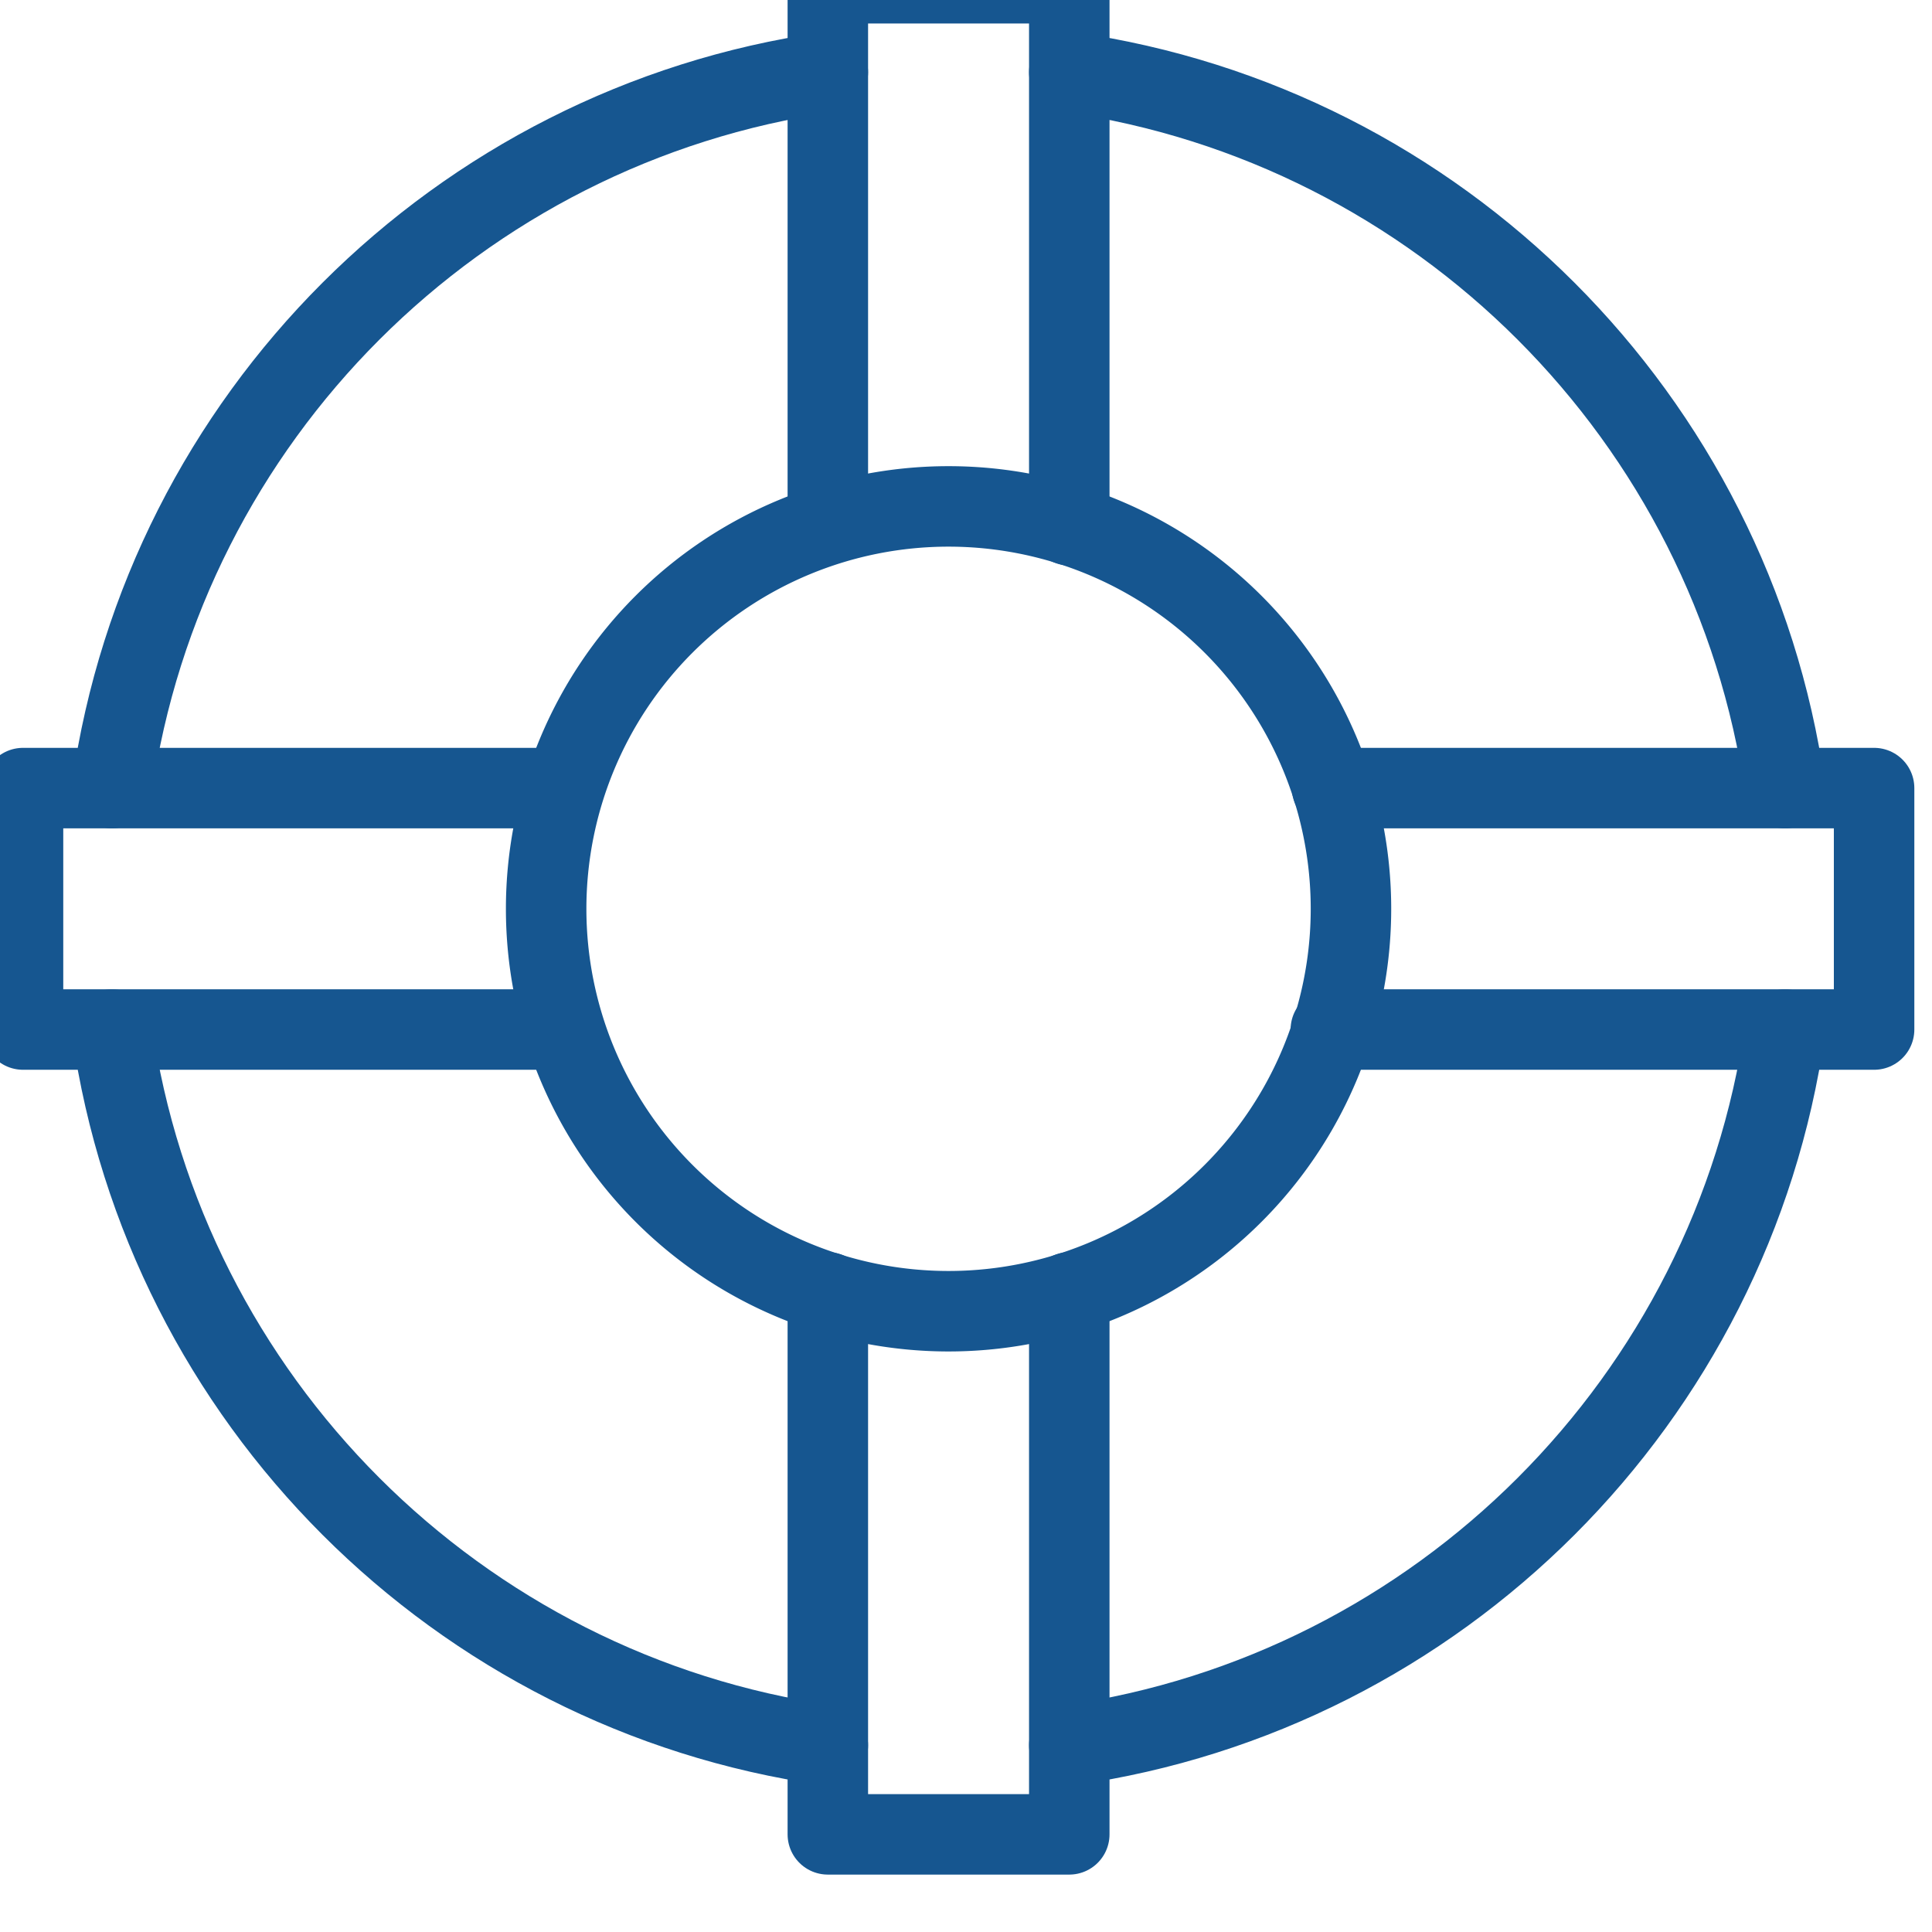 <?xml version="1.0" encoding="UTF-8" standalone="no"?>
<svg
   xmlns:dc="http://purl.org/dc/elements/1.1/"
   xmlns:cc="http://creativecommons.org/ns#"
   xmlns:rdf="http://www.w3.org/1999/02/22-rdf-syntax-ns#"
   xmlns:svg="http://www.w3.org/2000/svg"
   xmlns="http://www.w3.org/2000/svg"
   version="1.1"
   id="svg2"
   viewBox="0 0 35 35"
   height="35"
   width="35">
  <defs
     id="defs4" />
  <g
     transform="translate(-257.761,-518.038)"
     id="layer1">
    <g
       transform="translate(38.87,0.551)"
       id="g58438">
      <g
         transform="matrix(1.458,0,0,1.458,-1146.109,-3997.513)"
         id="g35354"
         style="stroke:#165690;stroke-opacity:1">
        <path
           id="polyline35356"
           d="m 943.219,3109.5 -6.719,0 0,-3 6.703,0"
           style="fill:none;stroke:#165690;stroke-linecap:round;stroke-linejoin:round;stroke-miterlimit:10;stroke-opacity:1" />
        <path
           id="polyline35358"
           d="m 949.5,3112.766 0,6.734 -3,0 0,-6.734"
           style="fill:none;stroke:#165690;stroke-linecap:round;stroke-linejoin:round;stroke-miterlimit:10;stroke-opacity:1" />
        <path
           id="polyline35360"
           d="m 952.766,3106.5 6.734,0 0,3 -6.75,0"
           style="fill:none;stroke:#165690;stroke-linecap:round;stroke-linejoin:round;stroke-miterlimit:10;stroke-opacity:1" />
        <path
           id="polyline35362"
           d="m 946.5,3103.217 0,-6.717 3,0 0,6.734"
           style="fill:none;stroke:#165690;stroke-linecap:round;stroke-linejoin:round;stroke-miterlimit:10;stroke-opacity:1" />
        <path
           id="circle35364"
           d="m 953,3108 a 5,5 0 0 1 -5,5 5,5 0 0 1 -5,-5 5,5 0 0 1 5,-5 5,5 0 0 1 5,5 z"
           style="fill:none;stroke:#165690;stroke-linecap:round;stroke-linejoin:round;stroke-miterlimit:10;stroke-opacity:1" />
        <path
           style="fill:none;stroke:#165690;stroke-linecap:round;stroke-linejoin:round;stroke-miterlimit:10;stroke-opacity:1"
           id="path35366"
           d="m 949.5,3097.605 c 4.598,0.658 8.235,4.295 8.893,8.895"
           stroke-miterlimit="10" />
        <path
           style="fill:none;stroke:#165690;stroke-linecap:round;stroke-linejoin:round;stroke-miterlimit:10;stroke-opacity:1"
           id="path35368"
           d="m 937.605,3106.5 c 0.658,-4.6 4.295,-8.236 8.895,-8.895"
           stroke-miterlimit="10" />
        <path
           style="fill:none;stroke:#165690;stroke-linecap:round;stroke-linejoin:round;stroke-miterlimit:10;stroke-opacity:1"
           id="path35370"
           d="m 946.5,3118.393 c -4.6,-0.656 -8.236,-4.295 -8.895,-8.893"
           stroke-miterlimit="10" />
        <path
           style="fill:none;stroke:#165690;stroke-linecap:round;stroke-linejoin:round;stroke-miterlimit:10;stroke-opacity:1"
           id="path35372"
           d="m 958.393,3109.5 c -0.657,4.598 -4.295,8.236 -8.893,8.893"
           stroke-miterlimit="10" />
      </g>
    </g>
  </g>
</svg>
